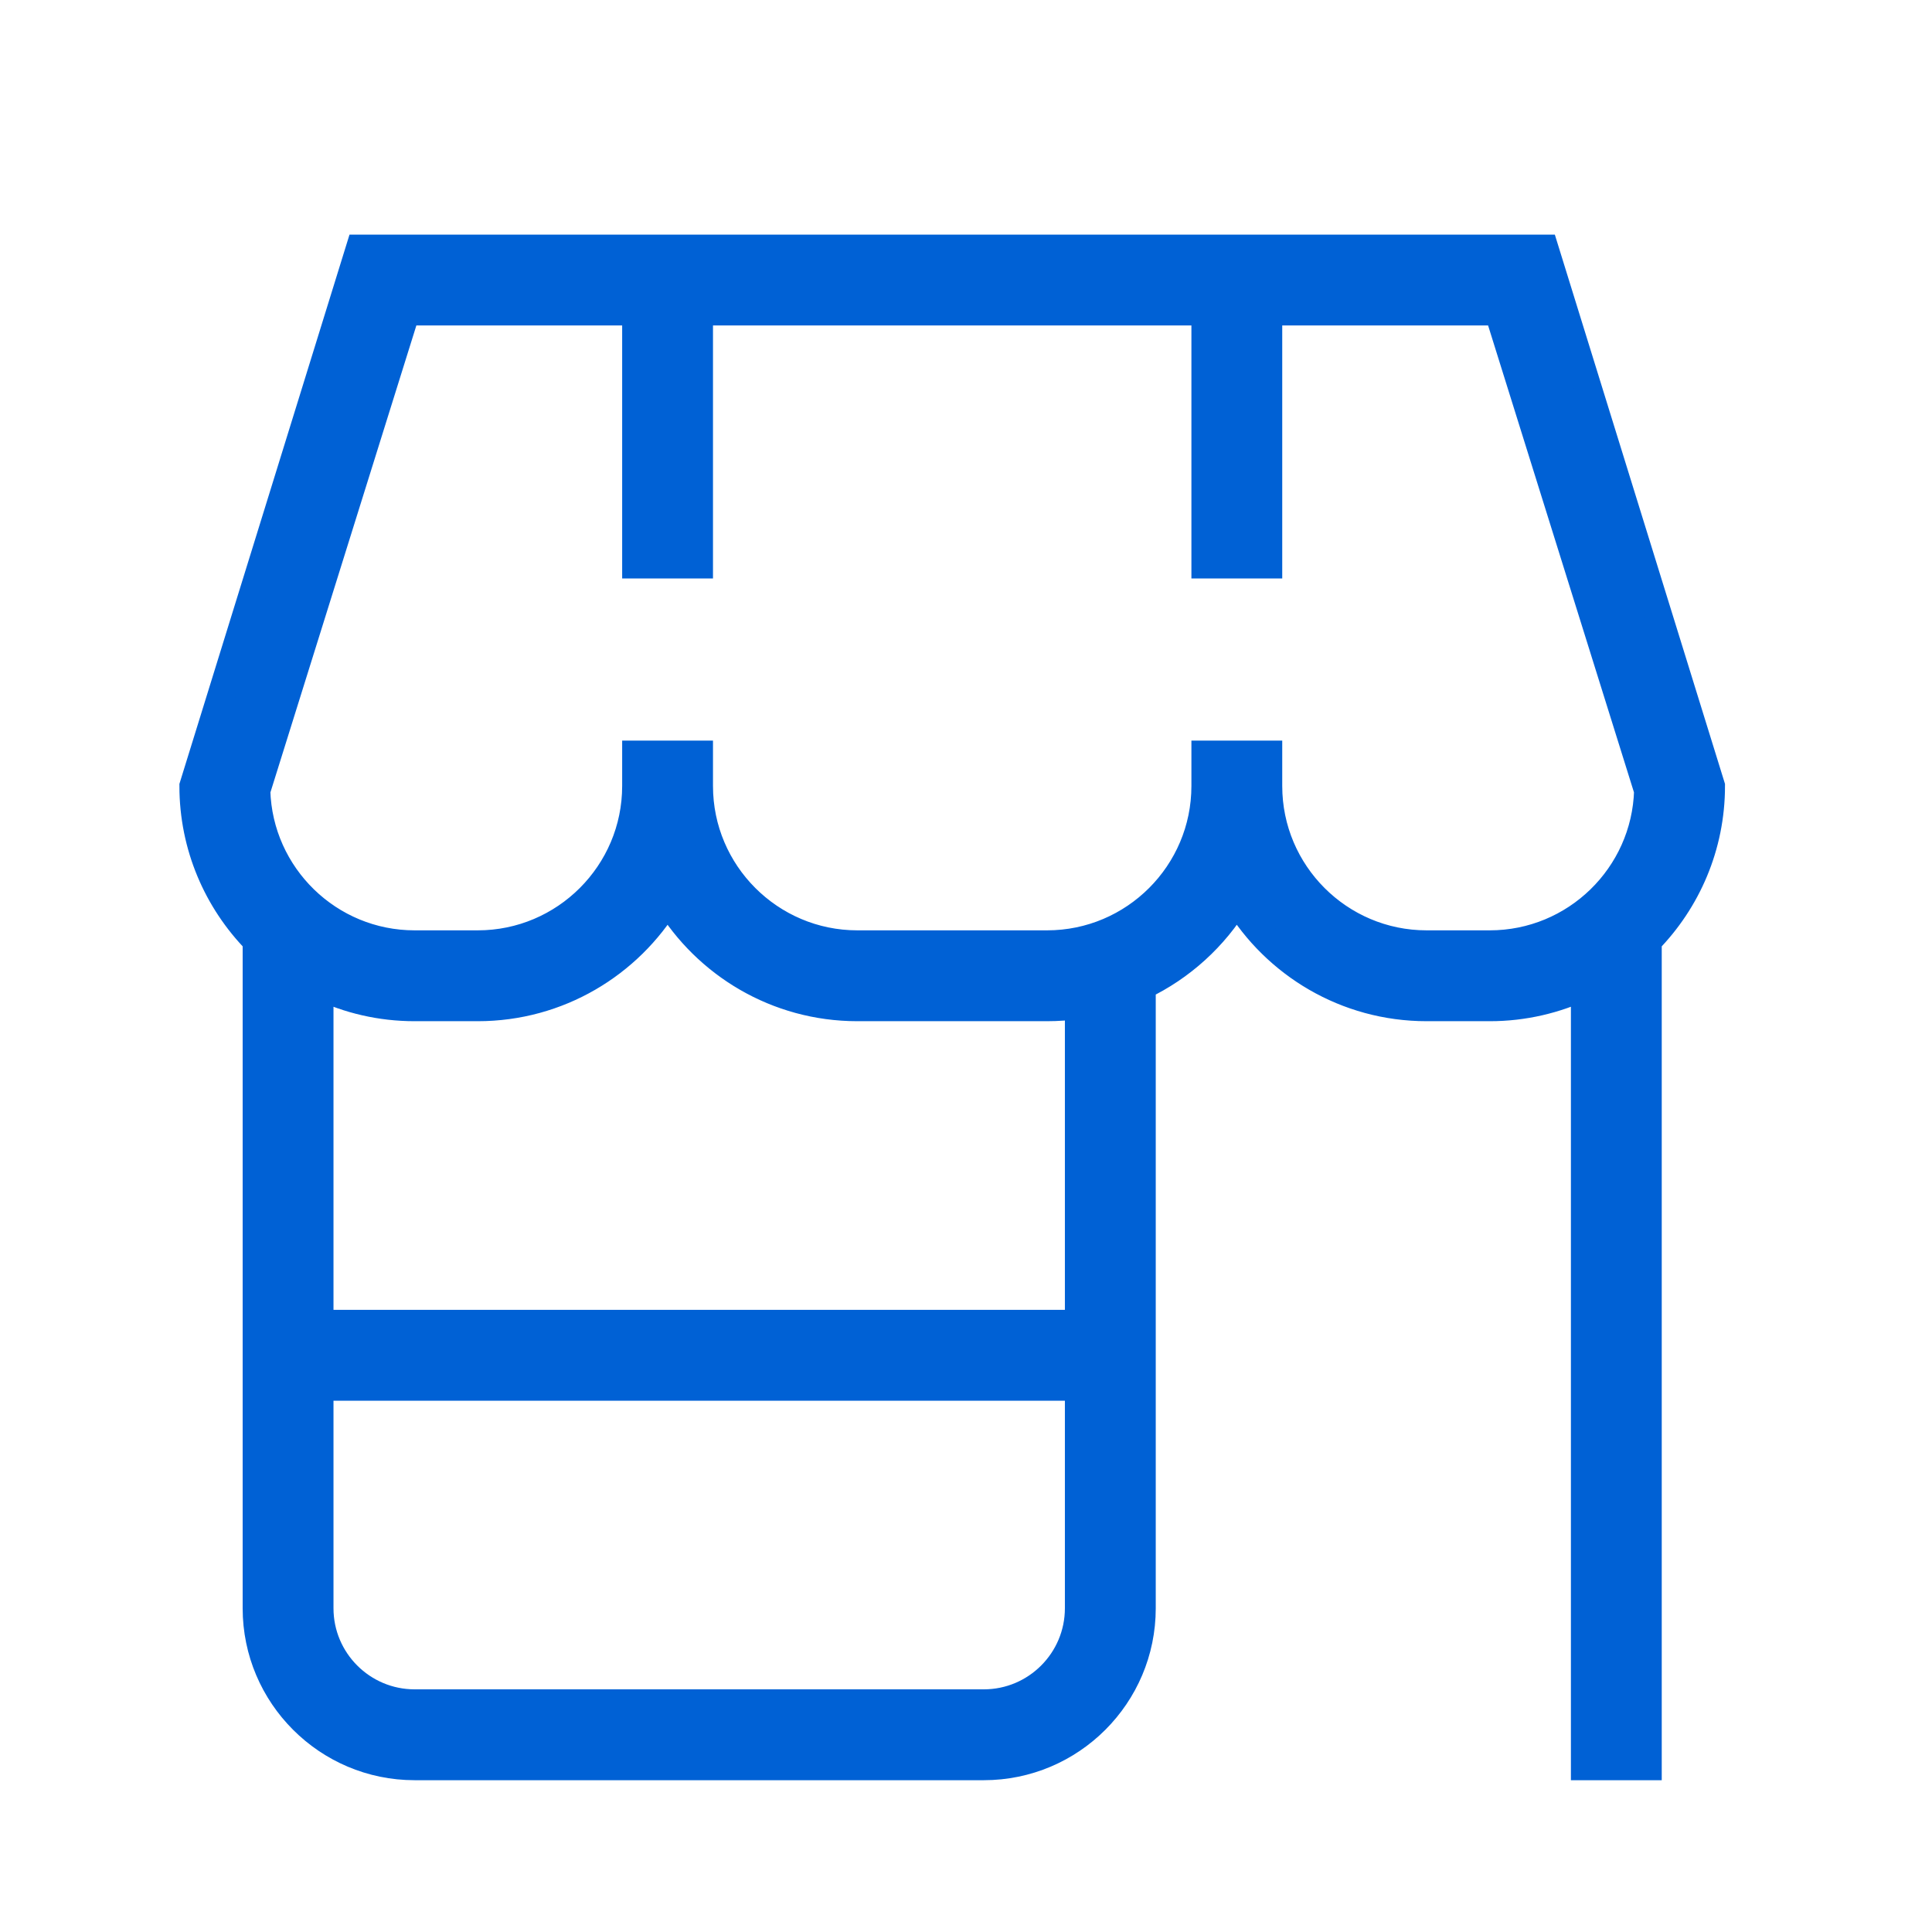 <svg width="70" height="70" viewBox="0 0 70 70" fill="none" xmlns="http://www.w3.org/2000/svg">
<path d="M62 28.479L55.966 9H13.032L7 28.479C7 30.659 7.875 32.639 9.292 34.087V58.271C9.292 61.429 11.863 64 15.021 64H35.646C38.806 64 41.375 61.429 41.375 58.271V35.725C42.803 35.045 44.001 33.954 44.812 32.606C46.217 34.937 48.773 36.5 51.688 36.5H53.979C55.208 36.5 56.374 36.22 57.417 35.725V64H59.708V34.087C61.125 32.639 62 30.661 62 28.479ZM35.646 61.708H15.021C13.126 61.708 11.583 60.166 11.583 58.271V50.25H39.083V58.271C39.083 60.166 37.541 61.708 35.646 61.708ZM39.083 47.958H11.583V35.725C12.626 36.223 13.793 36.5 15.021 36.5H17.312C20.227 36.5 22.783 34.937 24.188 32.606C25.592 34.937 28.148 36.5 31.062 36.5H37.938C38.327 36.5 38.71 36.472 39.083 36.417V47.958ZM51.688 34.208C48.527 34.208 45.958 31.637 45.958 28.479V27.333H43.667V28.479C43.667 31.637 41.098 34.208 37.938 34.208H31.062C27.905 34.208 25.333 31.637 25.333 28.479V27.333H23.042V28.479C23.042 31.637 20.47 34.208 17.312 34.208H15.021C11.918 34.208 9.383 31.729 9.294 28.646L14.718 11.292H23.042V20.458H25.333V11.292H43.667V20.458H45.958V11.292H54.284L59.706 28.646C59.617 31.729 57.082 34.208 53.979 34.208H51.688Z" fill="#0061D5" stroke="#0061D5"/>
</svg>
